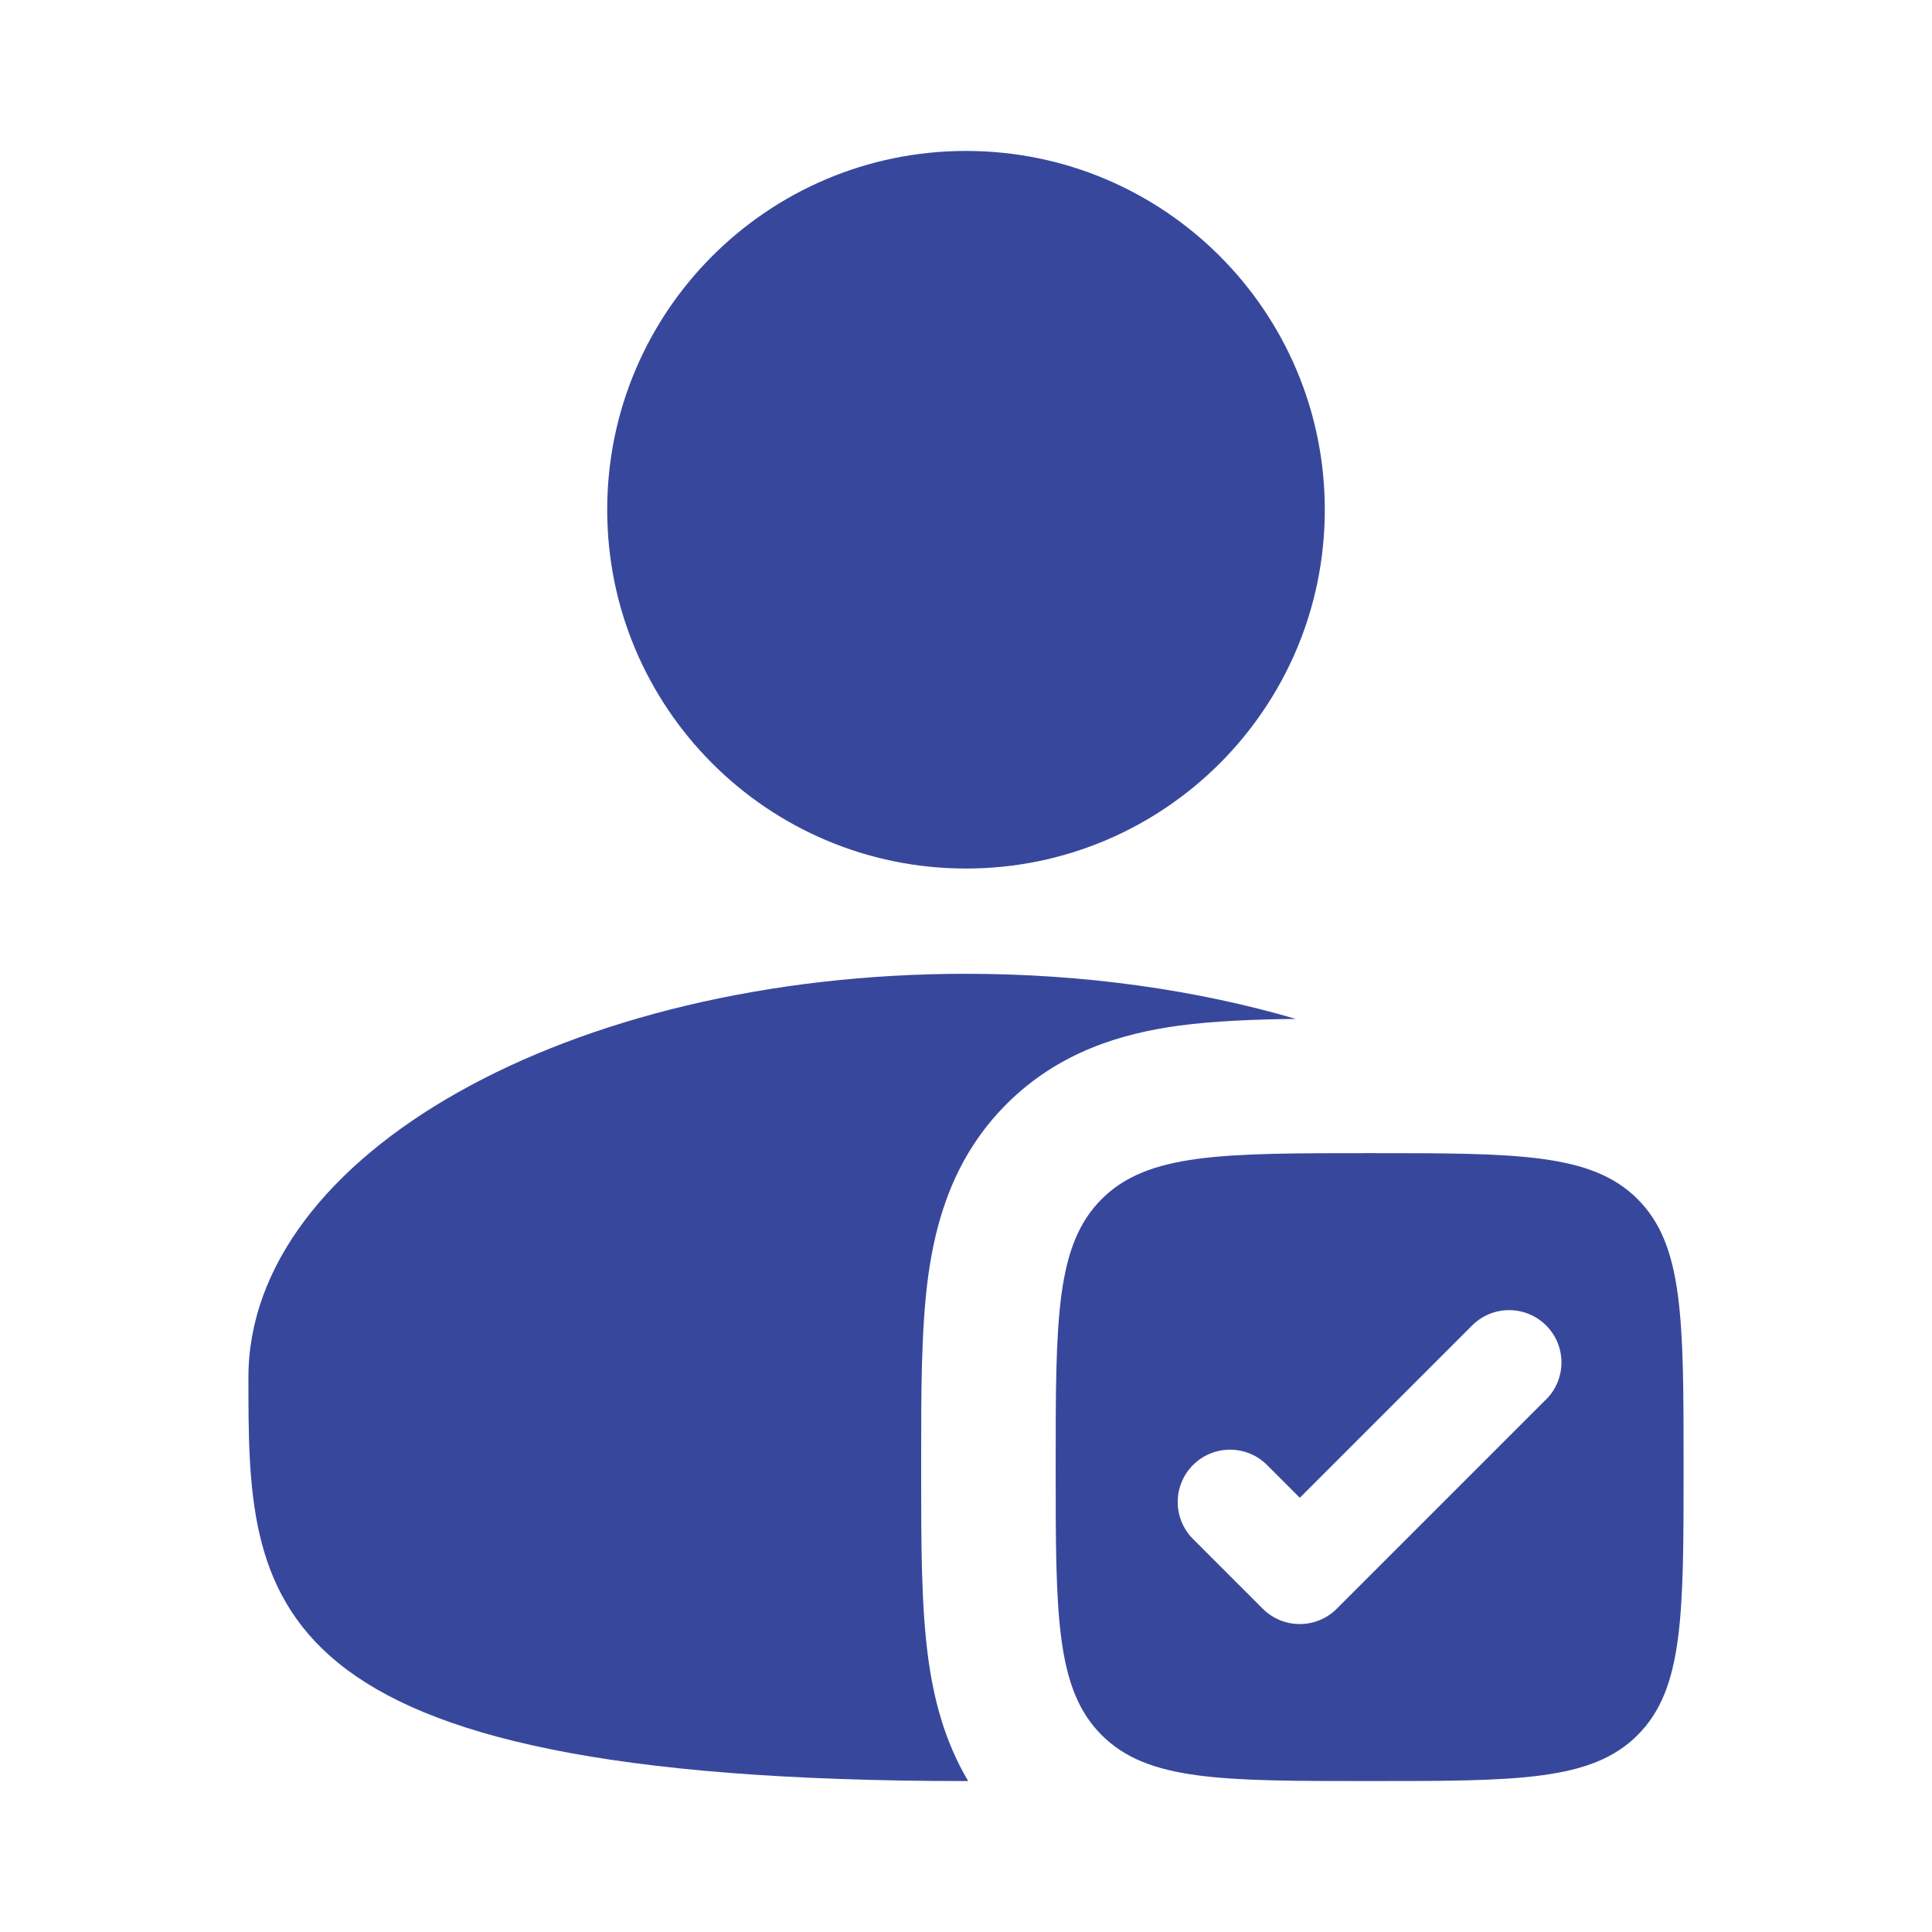 <?xml version="1.0" encoding="UTF-8"?>
<!DOCTYPE svg PUBLIC "-//W3C//DTD SVG 1.1//EN" "http://www.w3.org/Graphics/SVG/1.1/DTD/svg11.dtd">
<!-- Creator: CorelDRAW -->
<svg xmlns="http://www.w3.org/2000/svg" xml:space="preserve" width="0.533in" height="0.533in" version="1.1" style="shape-rendering:geometricPrecision; text-rendering:geometricPrecision; image-rendering:optimizeQuality; fill-rule:evenodd; clip-rule:evenodd"
viewBox="0 0 203.38 203.38"
 xmlns:xlink="http://www.w3.org/1999/xlink"
 xmlns:xodm="http://www.corel.com/coreldraw/odm/2003">
 <defs>
  <style type="text/css">
   <![CDATA[
    .fil2 {fill:none}
    .fil1 {fill:#37489C}
    .fil0 {fill:#37489C;fill-rule:nonzero}
   ]]>
  </style>
 </defs>
 <g id="Layer_x0020_1">
  <g id="_2642051041232">
   <g>
    <path class="fil0" d="M139.46 53.66c0,20.86 -16.91,37.77 -37.77,37.77 -20.86,0 -37.77,-16.91 -37.77,-37.77 0,-20.86 16.91,-37.77 37.77,-37.77 20.86,0 37.77,16.91 37.77,37.77z"/>
    <path class="fil0" d="M136.42 107.26c-4.47,0.05 -8.63,0.22 -12.26,0.7 -6.07,0.82 -12.71,2.77 -18.2,8.26 -5.49,5.49 -7.44,12.13 -8.26,18.2 -0.73,5.45 -0.73,12.12 -0.73,19.21l0 1.62c-0,7.09 -0,13.75 0.73,19.21 0.57,4.26 1.7,8.8 4.22,13.03 -0.08,0 -0.16,0 -0.24,0 -75.53,0 -75.53,-19.02 -75.53,-42.49 0,-23.47 33.82,-42.49 75.53,-42.49 12.52,0 24.33,1.71 34.73,4.75z"/>
    <path class="fil1" d="M144.18 187.49c-15.58,0 -23.37,0 -28.21,-4.84 -4.84,-4.84 -4.84,-12.63 -4.84,-28.21 0,-15.58 0,-23.37 4.84,-28.21 4.84,-4.84 12.63,-4.84 28.21,-4.84 15.58,0 23.37,0 28.21,4.84 4.84,4.84 4.84,12.63 4.84,28.21 0,15.58 0,23.37 -4.84,28.21 -4.84,4.84 -12.63,4.84 -28.21,4.84zm18.58 -40.17c2.15,-2.15 2.15,-5.64 0,-7.79 -2.15,-2.15 -5.64,-2.15 -7.79,0l-18.14 18.14 -3.45 -3.45c-2.15,-2.15 -5.64,-2.15 -7.79,0 -2.15,2.15 -2.15,5.64 0,7.79l7.34 7.34c2.15,2.15 5.64,2.15 7.79,0l22.03 -22.03z"/>
   </g>
   <rect class="fil2" x="-0" y="-0" width="203.38" height="203.38"/>
  </g>
 </g>
</svg>
